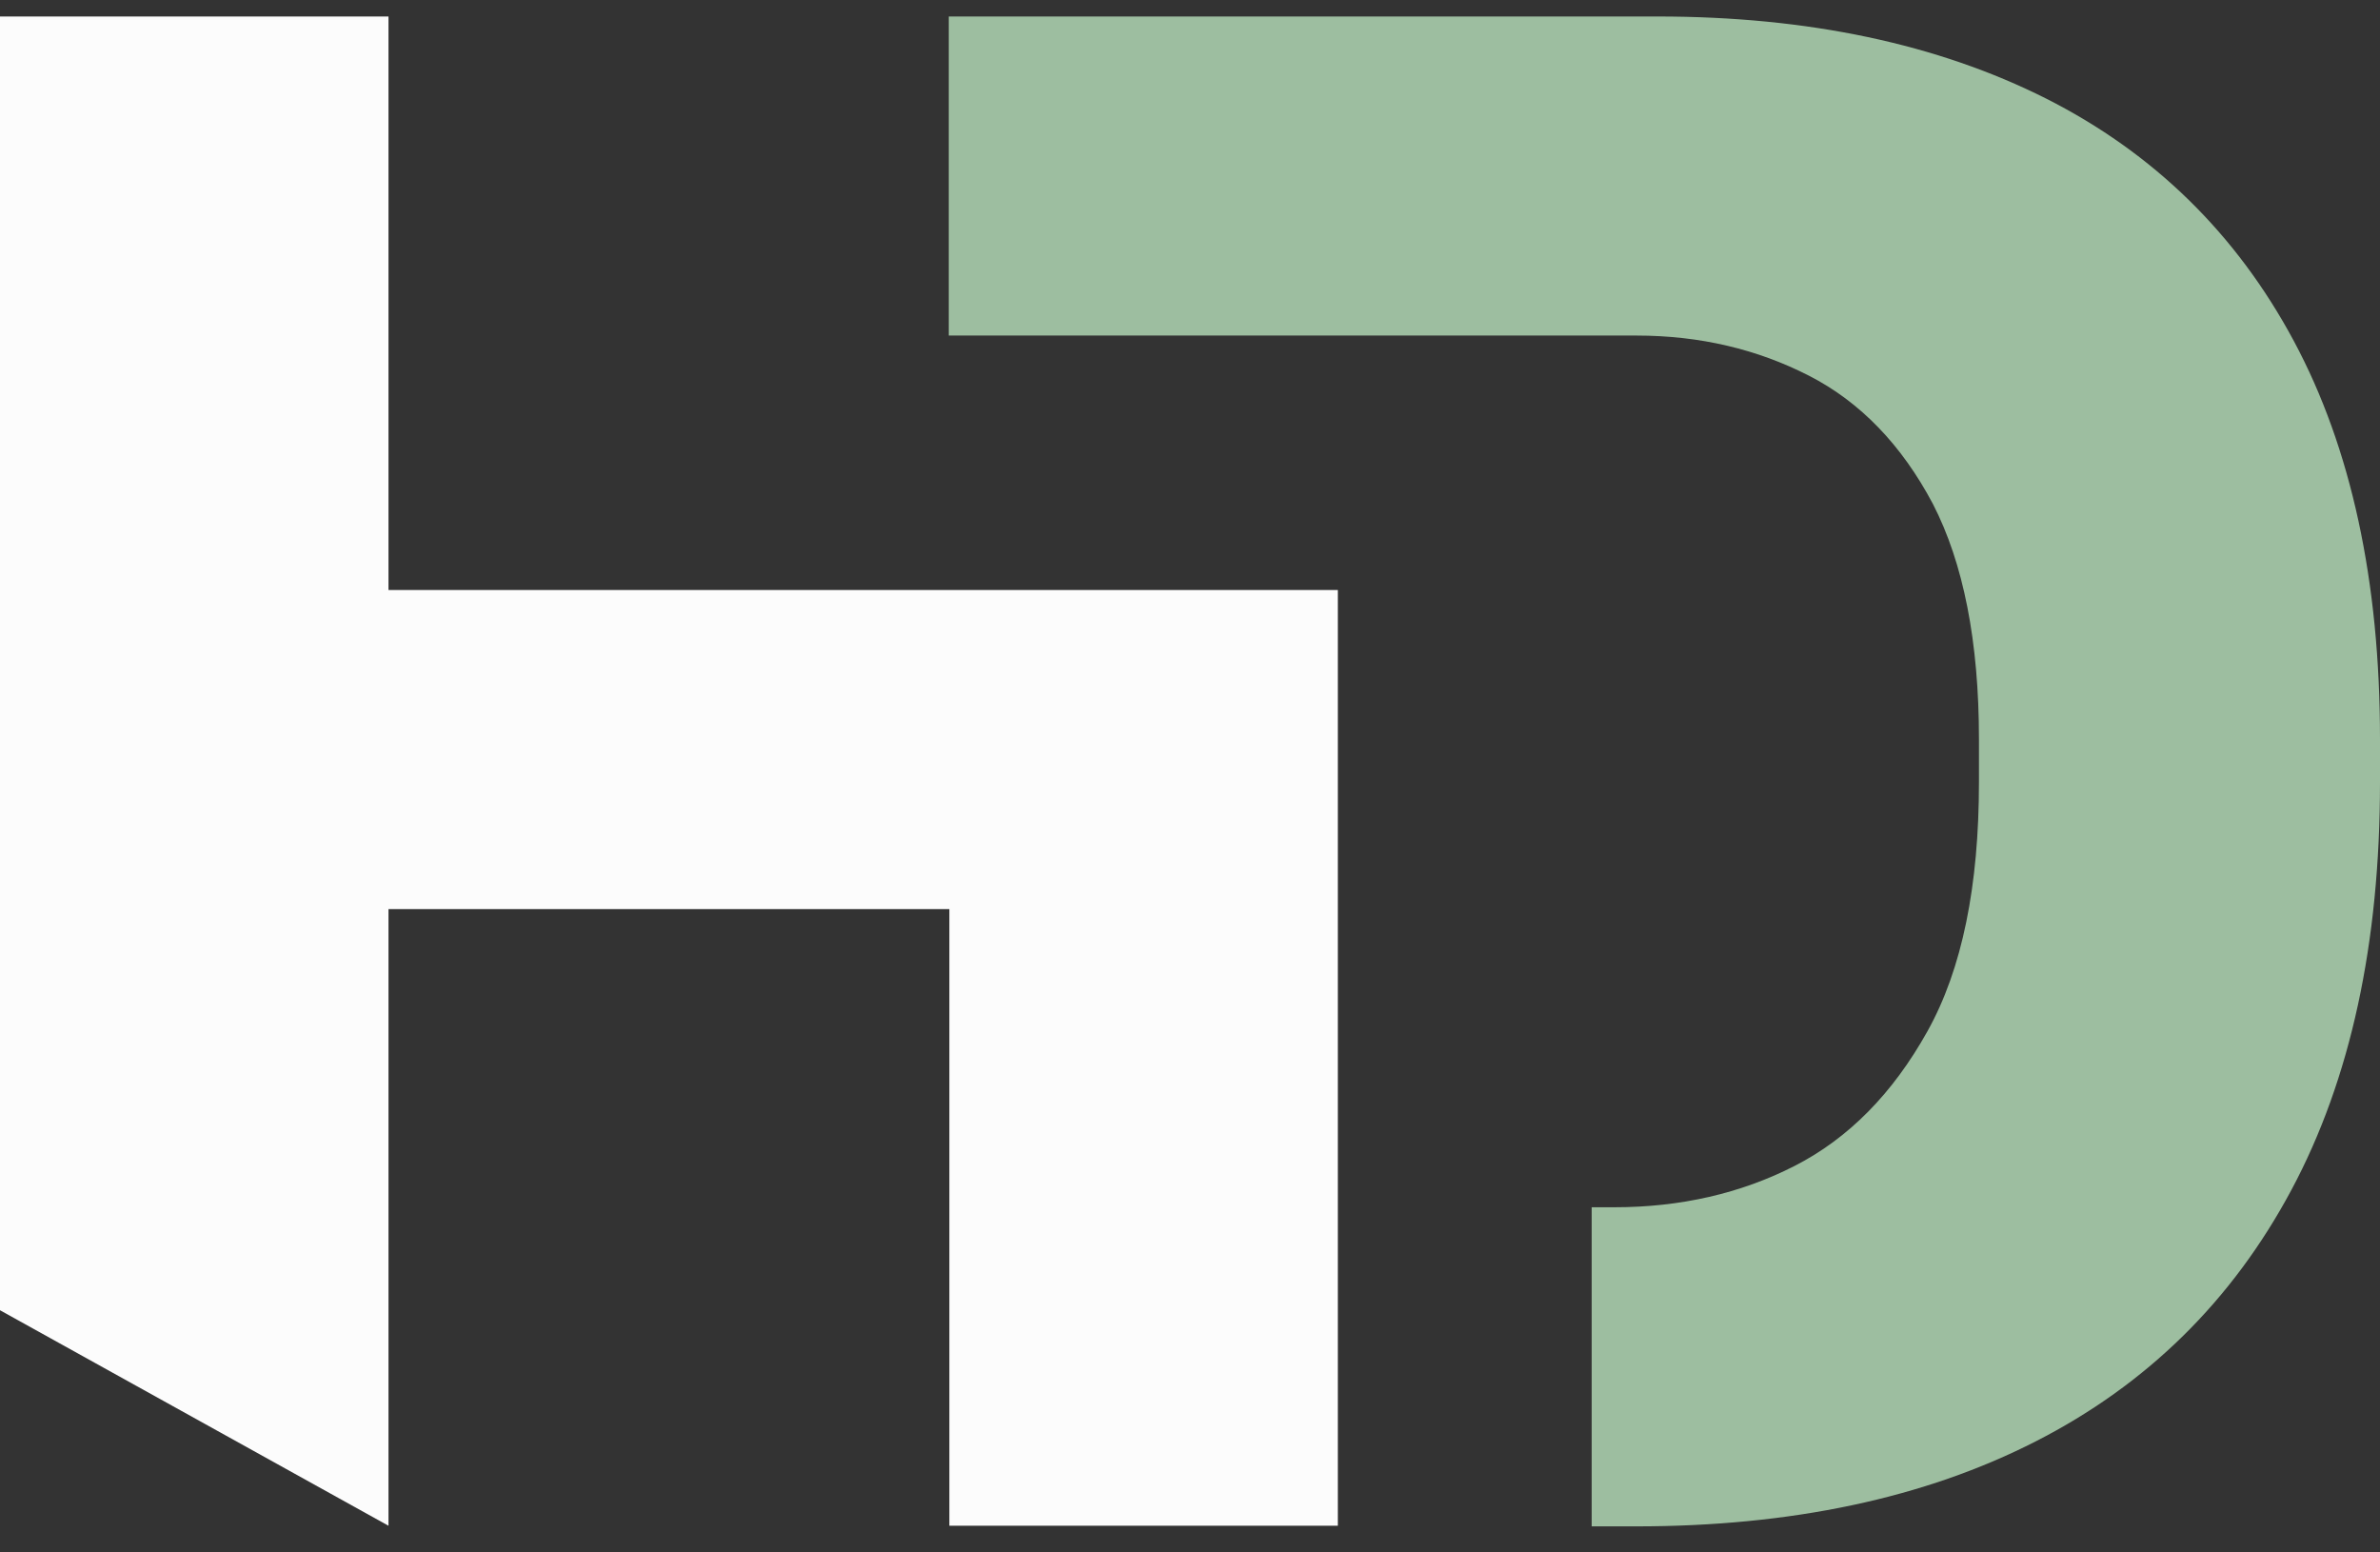 <?xml version="1.0" encoding="UTF-8"?>
<svg xmlns="http://www.w3.org/2000/svg" width="69" height="45" viewBox="0 0 69 45" fill="none">
  <rect x="0" y="0" width="69" height="45" fill="#333333" stroke="none"/>
  <g id="Ebene 1">
    <g id="Group">
      <path id="Vector" d="M27.506 9.727V0.478H48.054C52.427 0.478 56.175 1.276 59.316 2.855C62.44 4.434 64.835 6.777 66.501 9.883C68.167 12.99 69 16.843 69 21.424V22.674C69 27.342 68.15 31.281 66.432 34.492C64.714 37.702 62.249 40.132 59.021 41.78C55.794 43.429 51.924 44.245 47.429 44.245H46.145V34.995H46.804C48.713 34.995 50.466 34.596 52.028 33.797C53.59 32.999 54.874 31.698 55.88 29.893C56.887 28.088 57.373 25.676 57.373 22.674V21.424C57.373 18.595 56.922 16.322 56.036 14.604C55.134 12.903 53.937 11.654 52.444 10.89C50.952 10.126 49.286 9.727 47.446 9.727H27.524H27.506Z" fill="#9DBEA0"></path>
      <path id="Vector_2" d="M0 37.997V0.478H11.263V17.103H27.524H38.786V44.227H27.524V26.352H11.263V44.227L0 37.98L0 37.997Z" fill="#FCFCFC"></path>
    </g>
  </g>
</svg>
